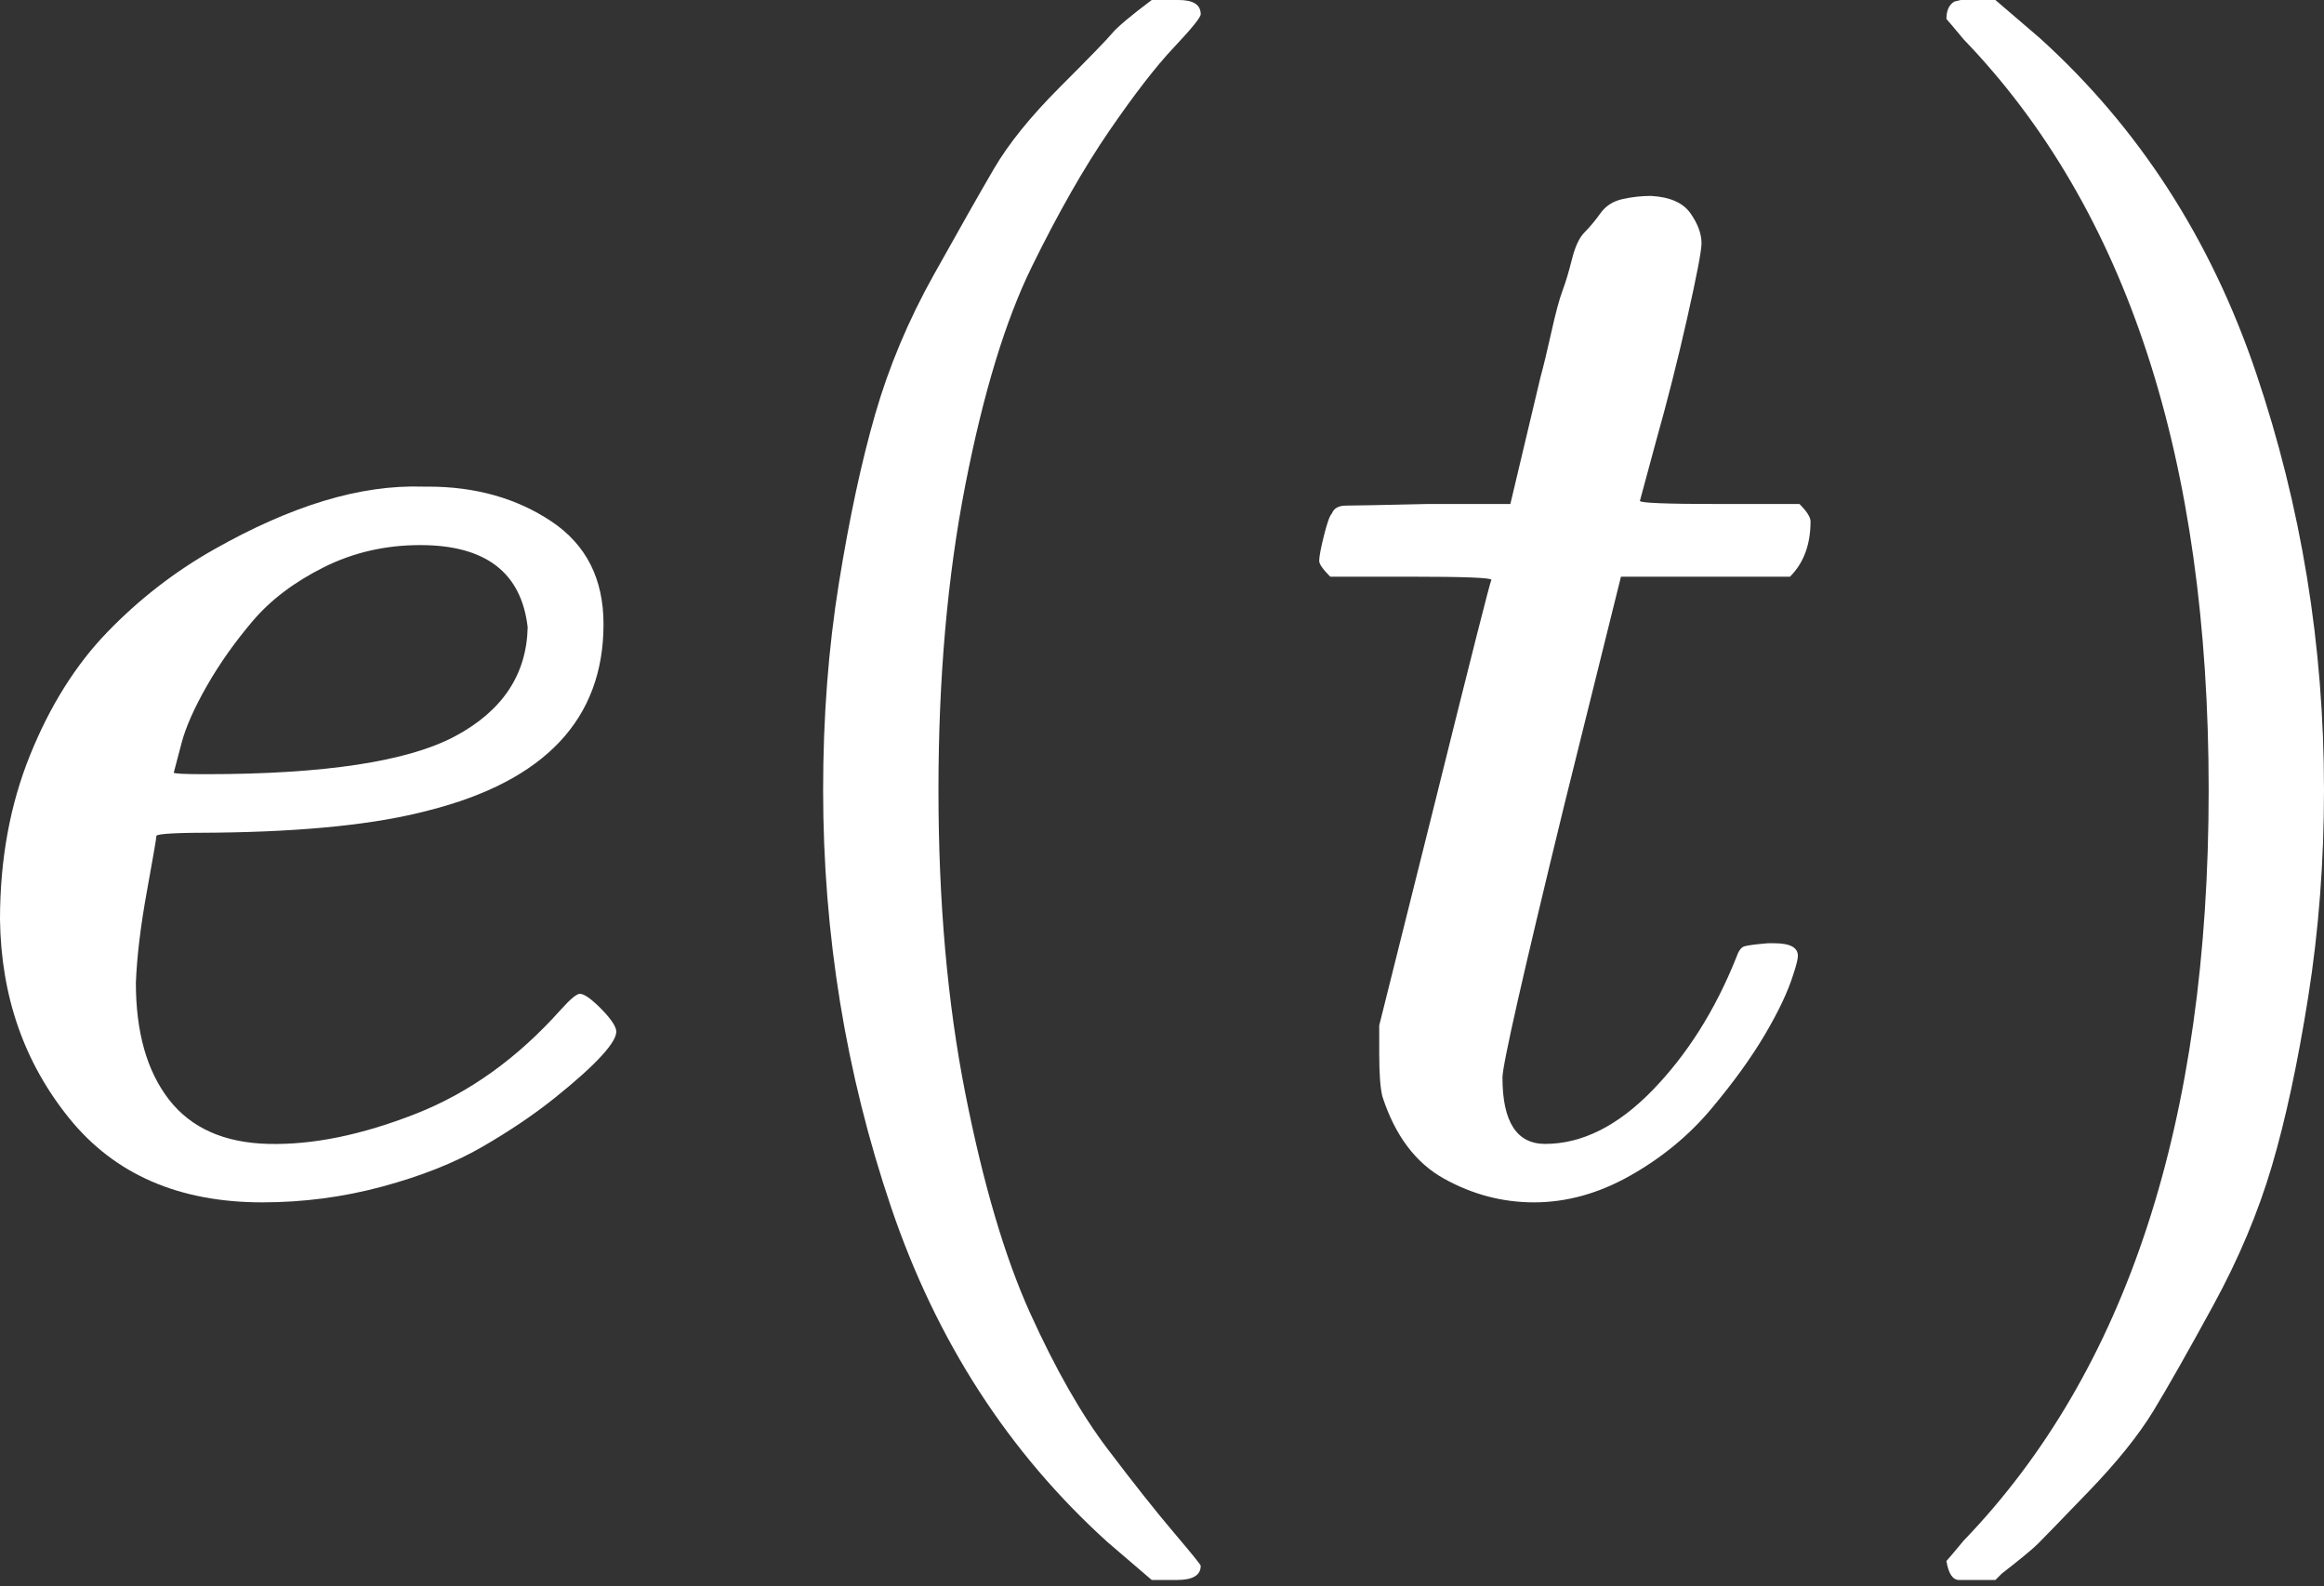 <svg width="148" height="101" viewBox="0 0 148 101" fill="none" xmlns="http://www.w3.org/2000/svg">
<rect x="0" y="0" width="148" height="101" fill="#333333" stroke="none"/>
<path d="M0 58.556C0 54.733 0.637 51.245 1.912 48.092C3.186 44.94 4.829 42.324 6.842 40.245C8.854 38.165 11.101 36.421 13.583 35.013C16.064 33.604 18.412 32.565 20.625 31.894C22.839 31.223 24.952 30.921 26.964 30.988H27.266C30.284 30.988 32.9 31.726 35.114 33.202C37.327 34.677 38.434 36.857 38.434 39.742C38.434 45.778 34.711 49.736 27.266 51.614C23.979 52.486 19.485 52.955 13.784 53.022C11.302 53.022 10.028 53.089 9.961 53.224C9.961 53.358 9.759 54.531 9.357 56.745C8.954 58.958 8.72 60.904 8.653 62.58C8.653 65.733 9.357 68.215 10.765 70.026C12.174 71.837 14.287 72.776 17.104 72.843C19.921 72.91 23.04 72.273 26.461 70.931C29.882 69.59 32.967 67.376 35.717 64.291C36.321 63.62 36.723 63.285 36.925 63.285C37.193 63.285 37.629 63.587 38.233 64.19C38.836 64.794 39.172 65.263 39.239 65.599C39.306 65.934 39.004 66.471 38.333 67.209C37.662 67.946 36.656 68.852 35.315 69.925C33.973 70.998 32.431 72.038 30.687 73.044C28.943 74.05 26.83 74.889 24.348 75.559C21.866 76.23 19.317 76.565 16.702 76.565C11.403 76.565 7.311 74.788 4.427 71.233C1.543 67.678 0.067 63.452 0 58.556ZM33.604 39.943C33.202 36.455 30.921 34.711 26.763 34.711C24.549 34.711 22.503 35.18 20.625 36.12C18.747 37.059 17.238 38.199 16.098 39.54C14.958 40.882 13.985 42.257 13.18 43.665C12.375 45.074 11.839 46.281 11.57 47.287C11.302 48.294 11.134 48.931 11.067 49.199C11.067 49.266 11.738 49.3 13.079 49.3C20.659 49.3 25.958 48.495 28.976 46.885C31.995 45.275 33.537 42.961 33.604 39.943Z" fill="white"/>
<path d="M52.419 50.306C52.419 45.678 52.754 41.285 53.425 37.126C54.096 32.968 54.867 29.379 55.739 26.361C56.611 23.342 57.852 20.391 59.462 17.507C61.072 14.623 62.346 12.376 63.285 10.766C64.224 9.156 65.633 7.412 67.511 5.534C69.389 3.656 70.496 2.516 70.831 2.113C71.166 1.711 72.005 1.007 73.346 0H74.654H75.057C75.996 0 76.465 0.302 76.465 0.906C76.465 1.107 75.895 1.811 74.755 3.019C73.615 4.226 72.24 6.004 70.63 8.351C69.02 10.699 67.377 13.583 65.7 17.004C64.023 20.425 62.614 25.053 61.474 30.888C60.334 36.724 59.764 43.197 59.764 50.306C59.764 57.416 60.334 63.855 61.474 69.624C62.614 75.392 63.989 80.054 65.599 83.609C67.209 87.164 68.852 90.048 70.529 92.261C72.206 94.475 73.615 96.252 74.755 97.594C75.895 98.935 76.465 99.64 76.465 99.707C76.465 100.31 75.962 100.612 74.956 100.612H74.654H73.346L70.529 98.198C64.224 92.496 59.63 85.386 56.745 76.868C53.861 68.349 52.419 59.496 52.419 50.306Z" fill="white"/>
<path d="M84.715 36.723C84.246 36.254 84.011 35.918 84.011 35.717C84.011 35.449 84.111 34.912 84.313 34.107C84.514 33.302 84.681 32.833 84.816 32.699C84.95 32.363 85.252 32.196 85.721 32.196C86.191 32.196 87.901 32.162 90.852 32.095H96.185L98.096 24.046C98.298 23.308 98.532 22.336 98.801 21.128C99.069 19.921 99.304 19.049 99.505 18.512C99.706 17.976 99.907 17.305 100.109 16.5C100.31 15.695 100.578 15.125 100.914 14.79C101.249 14.454 101.584 14.052 101.92 13.582C102.255 13.113 102.725 12.811 103.328 12.677C103.932 12.543 104.536 12.476 105.139 12.476C106.347 12.543 107.185 12.912 107.655 13.582C108.124 14.253 108.359 14.89 108.359 15.494C108.359 15.964 108.057 17.54 107.453 20.223C106.85 22.906 106.179 25.555 105.441 28.171L104.435 31.894C104.435 32.028 106.112 32.095 109.466 32.095H114.597C115.066 32.565 115.301 32.933 115.301 33.202C115.301 34.677 114.865 35.851 113.993 36.723H103.228L99.606 51.312C96.99 62.044 95.682 67.812 95.682 68.617C95.682 71.434 96.587 72.843 98.398 72.843C100.746 72.843 103.026 71.703 105.24 69.422C107.453 67.141 109.231 64.324 110.572 60.971C110.706 60.568 110.874 60.333 111.075 60.266C111.277 60.199 111.78 60.132 112.585 60.065H112.987C113.993 60.065 114.496 60.333 114.496 60.87C114.496 61.071 114.396 61.474 114.194 62.077C113.859 63.151 113.255 64.425 112.383 65.901C111.511 67.376 110.371 68.953 108.962 70.629C107.554 72.306 105.844 73.715 103.831 74.855C101.819 75.995 99.773 76.565 97.694 76.565C95.682 76.565 93.77 76.062 91.959 75.056C90.148 74.05 88.84 72.306 88.035 69.824C87.901 69.288 87.834 68.382 87.834 67.108V65.297L91.355 51.211C93.703 41.754 94.91 36.991 94.977 36.924C94.977 36.79 93.267 36.723 89.846 36.723H84.715Z" fill="white"/>
<path d="M124.457 0.101L124.859 0C125.194 0 125.53 0 125.865 0H127.073L129.89 2.415C136.195 8.116 140.789 15.226 143.674 23.745C146.558 32.263 148 41.117 148 50.306C148 54.867 147.664 59.261 146.994 63.486C146.323 67.712 145.552 71.301 144.68 74.252C143.808 77.203 142.567 80.155 140.957 83.106C139.347 86.057 138.073 88.304 137.134 89.847C136.195 91.39 134.82 93.1 133.009 94.978C131.198 96.856 130.124 97.963 129.789 98.298C129.454 98.634 128.682 99.271 127.475 100.21C127.274 100.411 127.14 100.545 127.073 100.612H125.865C125.329 100.612 124.96 100.612 124.759 100.612C124.557 100.612 124.39 100.512 124.255 100.31C124.121 100.109 124.021 99.807 123.954 99.405C124.021 99.338 124.39 98.902 125.06 98.097C135.457 87.298 140.655 71.368 140.655 50.306C140.655 29.245 135.457 13.315 125.06 2.516C124.39 1.711 124.021 1.275 123.954 1.208C123.954 0.671 124.121 0.302 124.457 0.101Z" fill="white"/>
</svg>
